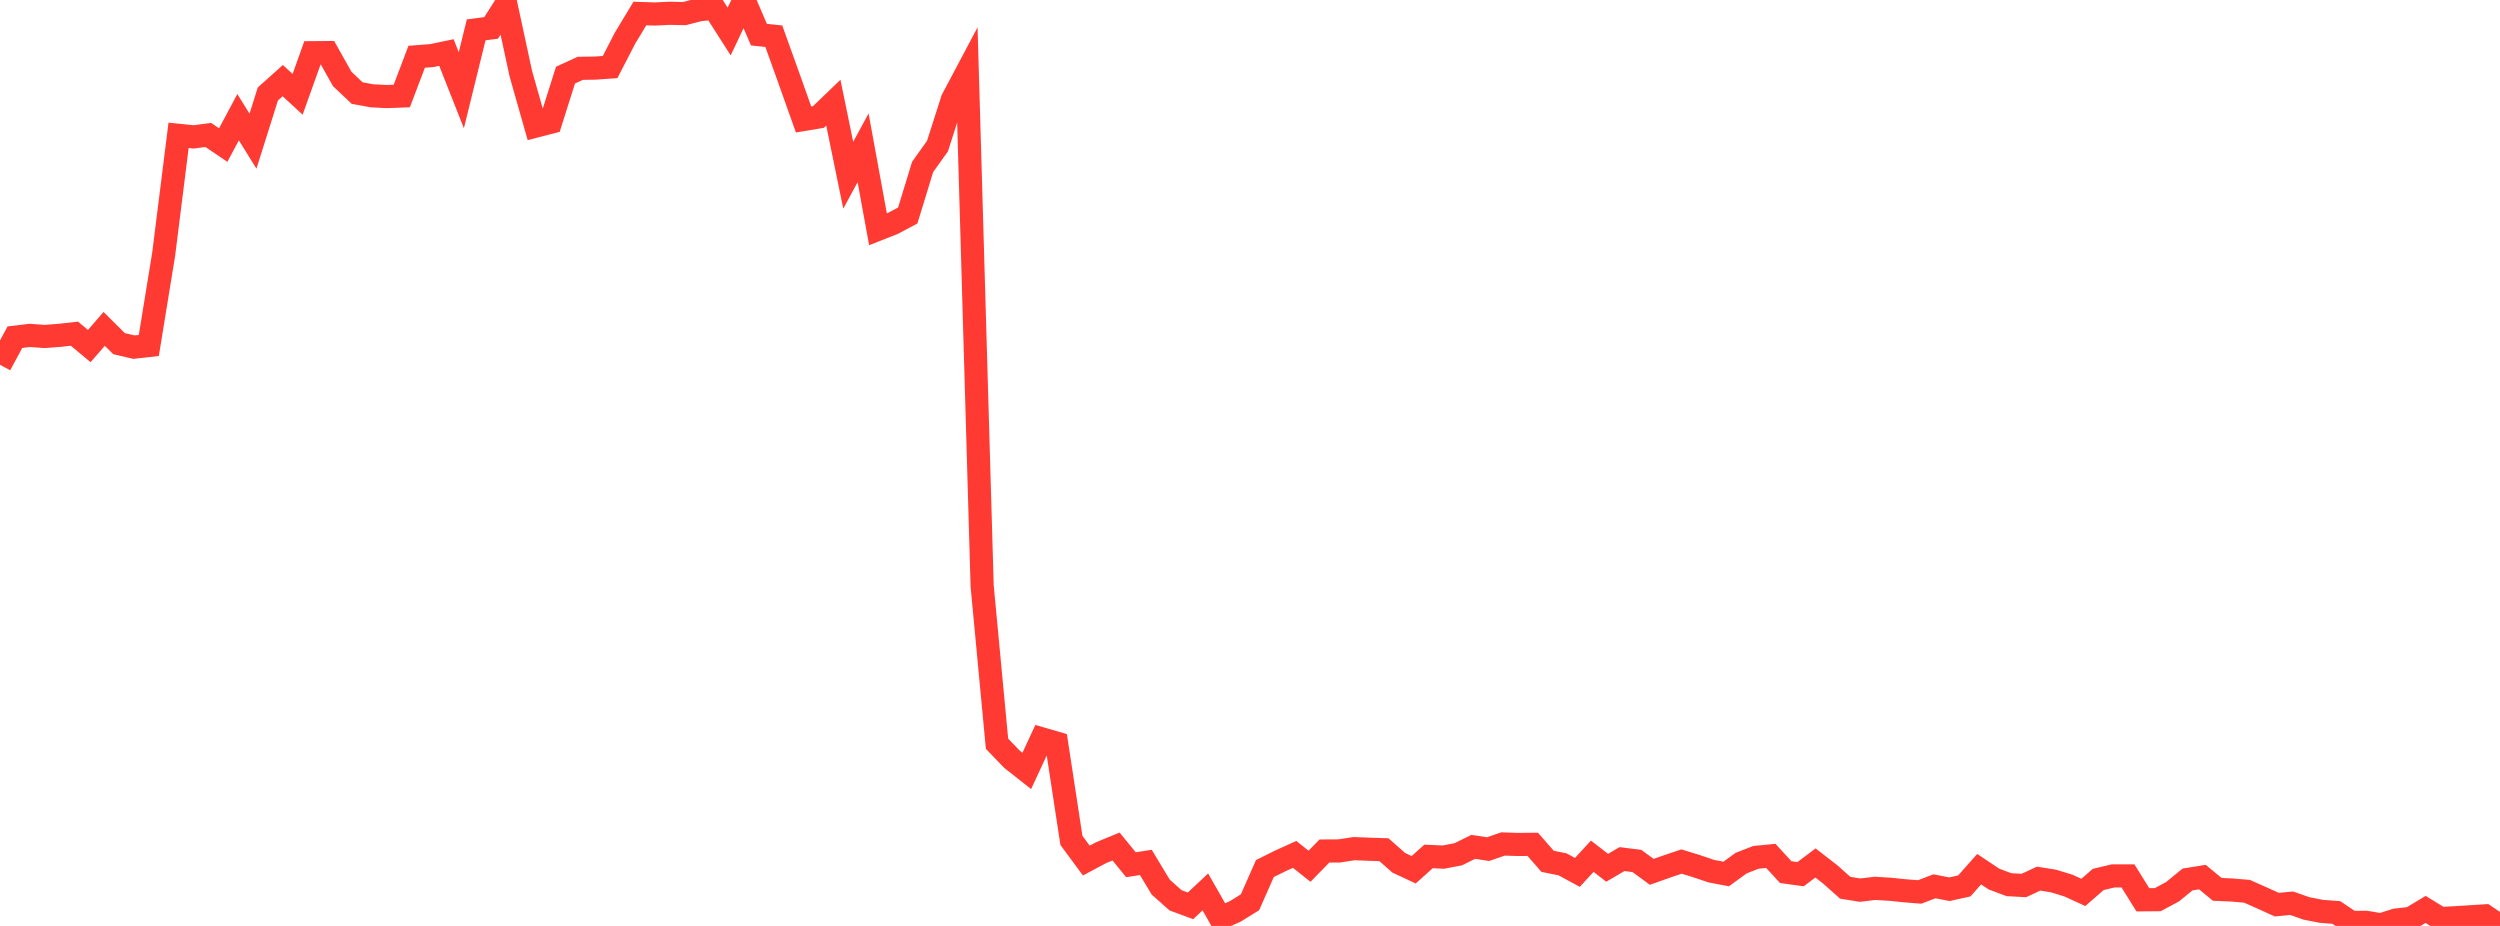 <?xml version="1.0" standalone="no"?>
<!DOCTYPE svg PUBLIC "-//W3C//DTD SVG 1.1//EN" "http://www.w3.org/Graphics/SVG/1.1/DTD/svg11.dtd">

<svg width="135" height="50" viewBox="0 0 135 50" preserveAspectRatio="none" 
  xmlns="http://www.w3.org/2000/svg"
  xmlns:xlink="http://www.w3.org/1999/xlink">


<polyline points="0.0, 19.698 0.804, 18.209 1.607, 18.112 2.411, 18.17 3.214, 18.109 4.018, 18.019 4.821, 18.687 5.625, 17.76 6.429, 18.558 7.232, 18.746 8.036, 18.656 8.839, 13.721 9.643, 7.308 10.446, 7.392 11.25, 7.288 12.054, 7.834 12.857, 6.329 13.661, 7.623 14.464, 5.075 15.268, 4.354 16.071, 5.094 16.875, 2.846 17.679, 2.84 18.482, 4.266 19.286, 5.026 20.089, 5.174 20.893, 5.214 21.696, 5.184 22.5, 3.066 23.304, 3.003 24.107, 2.836 24.911, 4.873 25.714, 1.611 26.518, 1.509 27.321, 0.251 28.125, 3.98 28.929, 6.81 29.732, 6.602 30.536, 4.057 31.339, 3.689 32.143, 3.677 32.946, 3.621 33.75, 2.062 34.554, 0.729 35.357, 0.756 36.161, 0.718 36.964, 0.733 37.768, 0.524 38.571, 0.444 39.375, 1.702 40.179, 0.0 40.982, 1.871 41.786, 1.955 42.589, 4.193 43.393, 6.452 44.196, 6.318 45.0, 5.544 45.804, 9.463 46.607, 7.983 47.411, 12.381 48.214, 12.065 49.018, 11.637 49.821, 9.016 50.625, 7.888 51.429, 5.374 52.232, 3.859 53.036, 31.646 53.839, 40.161 54.643, 40.997 55.446, 41.63 56.25, 39.897 57.054, 40.13 57.857, 45.382 58.661, 46.471 59.464, 46.042 60.268, 45.712 61.071, 46.696 61.875, 46.57 62.679, 47.904 63.482, 48.618 64.286, 48.916 65.089, 48.164 65.893, 49.575 66.696, 49.221 67.5, 48.722 68.304, 46.902 69.107, 46.502 69.911, 46.138 70.714, 46.777 71.518, 45.955 72.321, 45.95 73.125, 45.827 73.929, 45.858 74.732, 45.884 75.536, 46.593 76.339, 46.966 77.143, 46.247 77.946, 46.285 78.75, 46.129 79.554, 45.731 80.357, 45.853 81.161, 45.574 81.964, 45.601 82.768, 45.594 83.571, 46.512 84.375, 46.673 85.179, 47.109 85.982, 46.237 86.786, 46.86 87.589, 46.391 88.393, 46.492 89.196, 47.08 90.0, 46.794 90.804, 46.523 91.607, 46.771 92.411, 47.042 93.214, 47.195 94.018, 46.61 94.821, 46.297 95.625, 46.218 96.429, 47.095 97.232, 47.206 98.036, 46.6 98.839, 47.224 99.643, 47.939 100.446, 48.068 101.25, 47.971 102.054, 48.019 102.857, 48.102 103.661, 48.166 104.464, 47.86 105.268, 48.018 106.071, 47.841 106.875, 46.936 107.679, 47.472 108.482, 47.772 109.286, 47.817 110.089, 47.446 110.893, 47.576 111.696, 47.821 112.5, 48.19 113.304, 47.49 114.107, 47.3 114.911, 47.298 115.714, 48.589 116.518, 48.582 117.321, 48.151 118.125, 47.493 118.929, 47.363 119.732, 48.025 120.536, 48.062 121.339, 48.13 122.143, 48.486 122.946, 48.851 123.75, 48.775 124.554, 49.056 125.357, 49.213 126.161, 49.273 126.964, 49.812 127.768, 49.806 128.571, 49.939 129.375, 49.683 130.179, 49.592 130.982, 49.109 131.786, 49.601 132.589, 49.558 133.393, 49.507 134.196, 49.456 135.0, 50.0" fill="none" stroke="#ff3a33" stroke-width="1.25"/>

</svg>